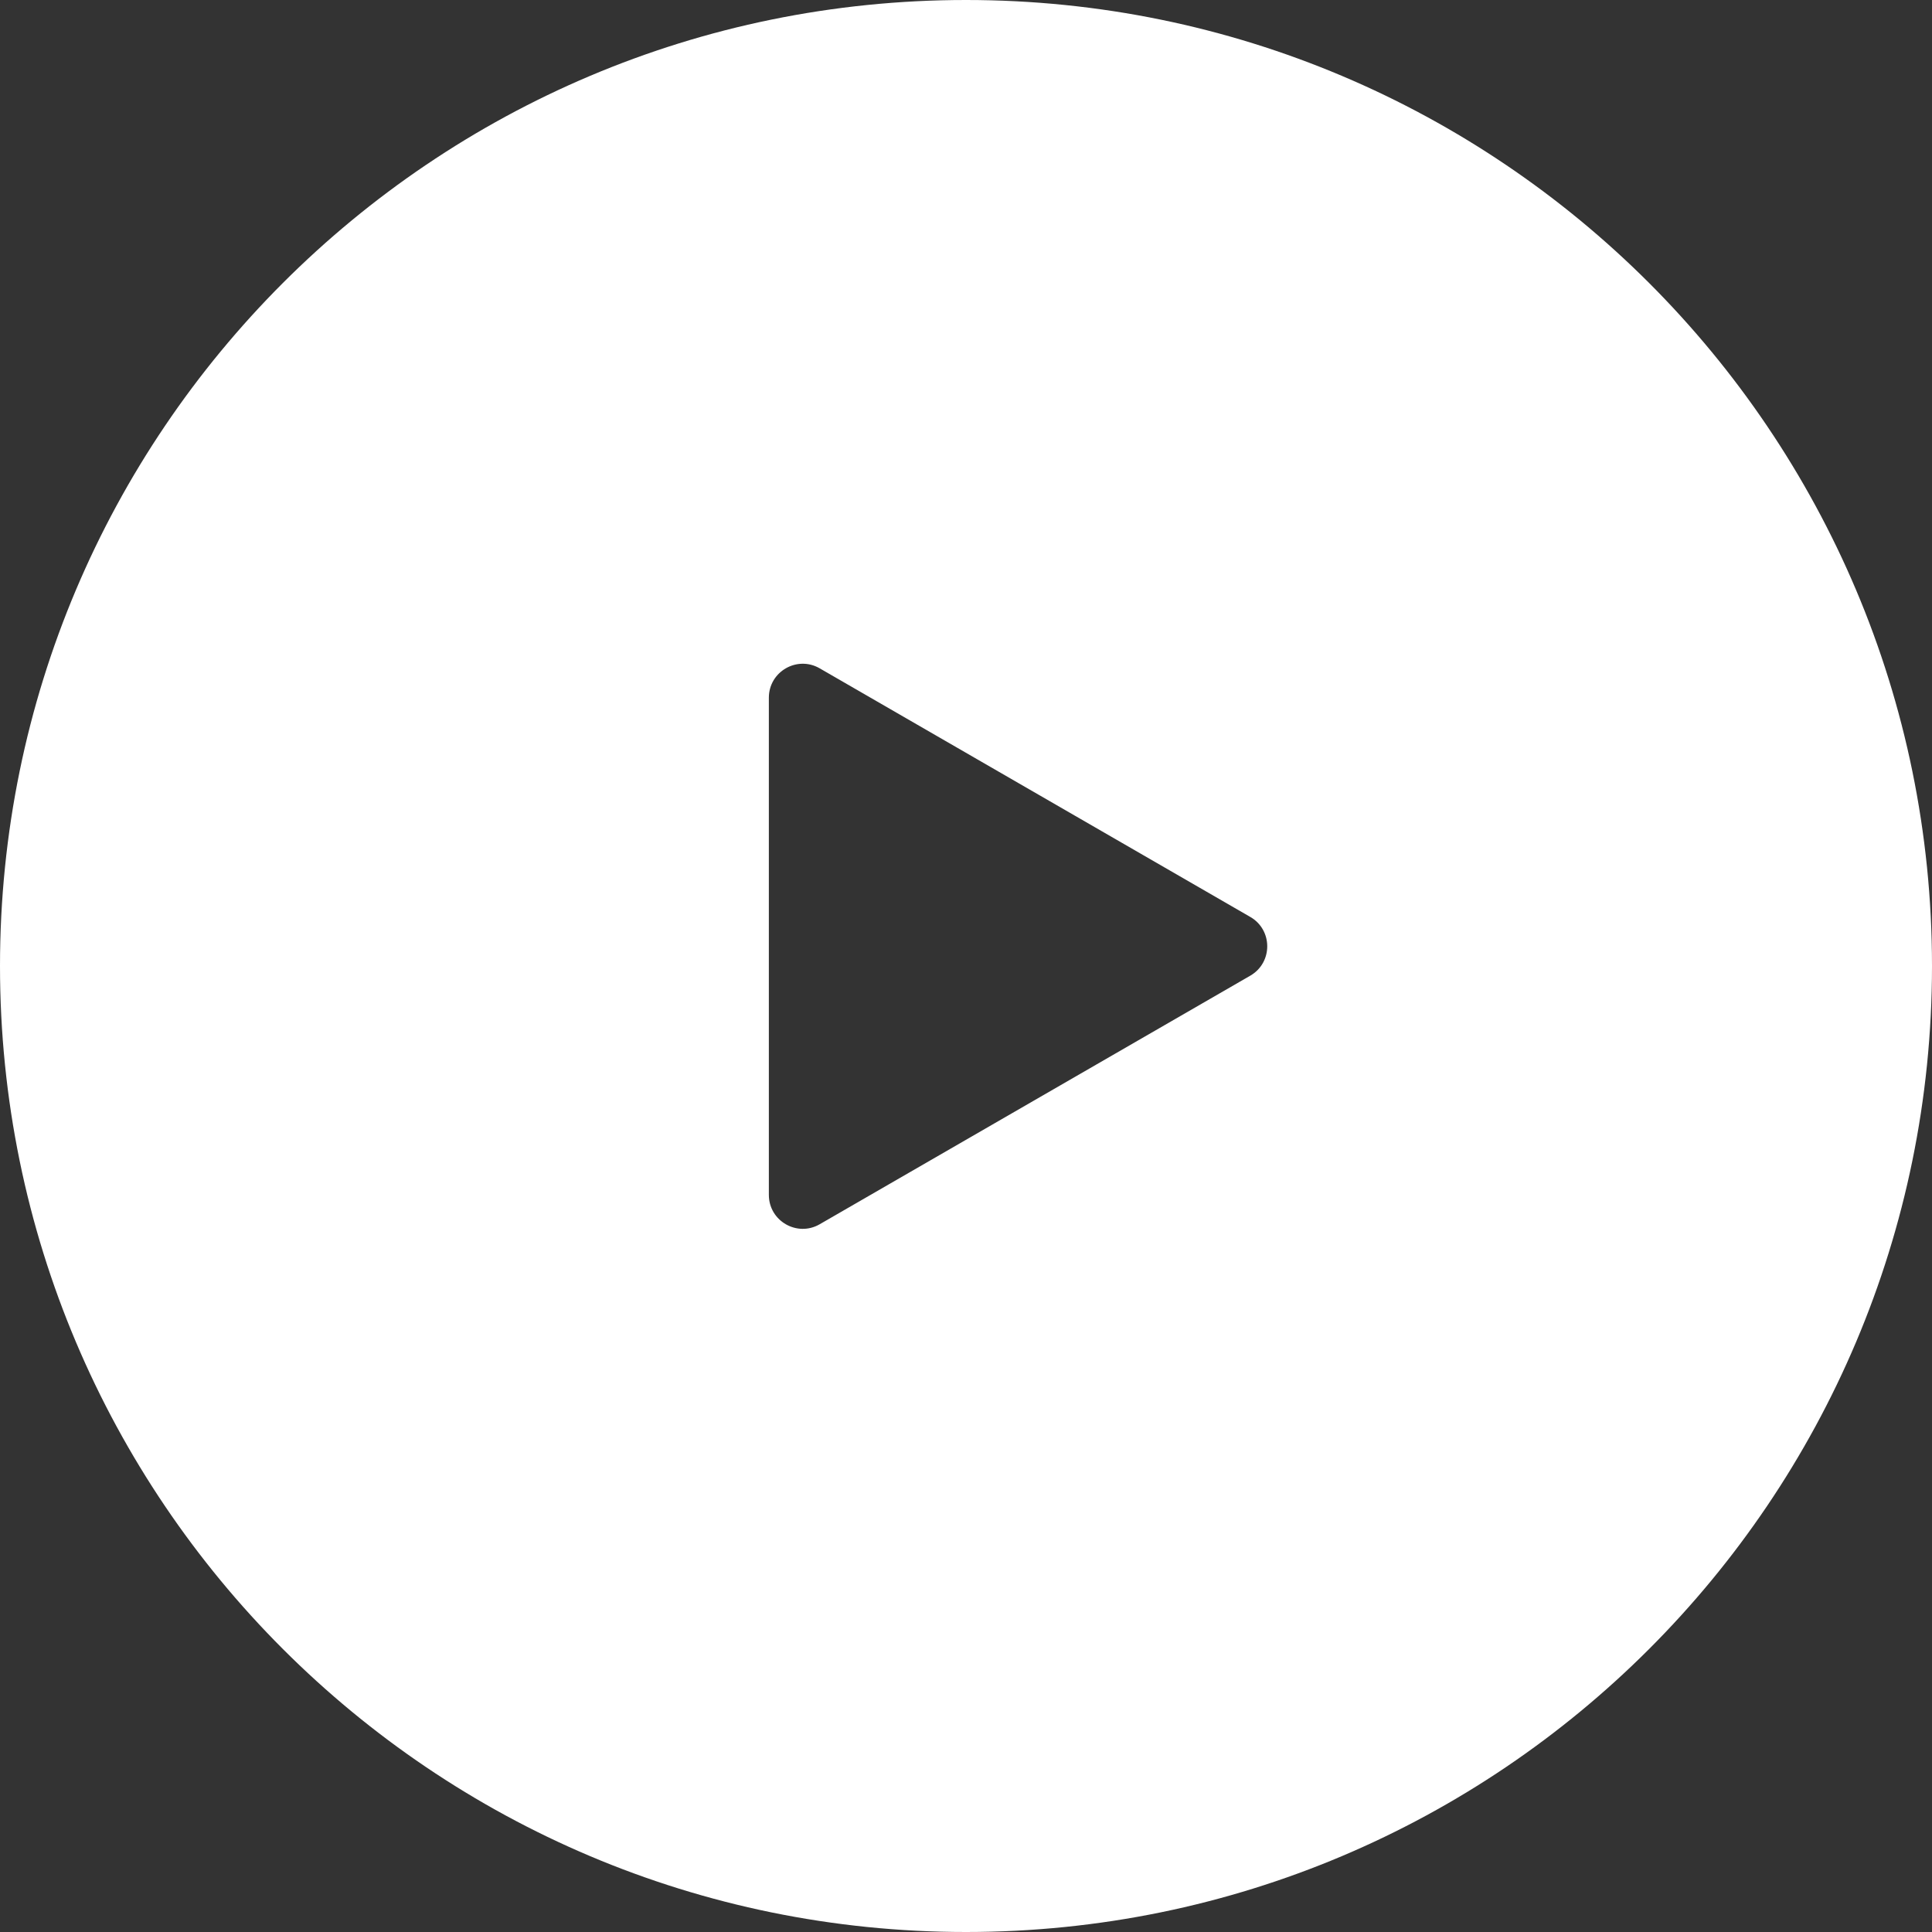 <svg width="70" height="70" viewBox="0 0 70 70" fill="none" xmlns="http://www.w3.org/2000/svg">
<rect x="0" y="0" width="70" height="70" fill="#333333" stroke="none"/>
<path d="M35 0C54.33 0 70 15.67 70 35C70 54.33 54.33 70 35 70C15.67 70 0 54.33 0 35C0 15.67 15.67 0 35 0ZM29.699 24.215C28.881 23.742 27.858 24.333 27.857 25.278V43.294C27.858 44.239 28.881 44.83 29.699 44.357L45.301 35.35C46.119 34.877 46.119 33.695 45.301 33.223L29.699 24.215Z" fill="white"/>
</svg>
